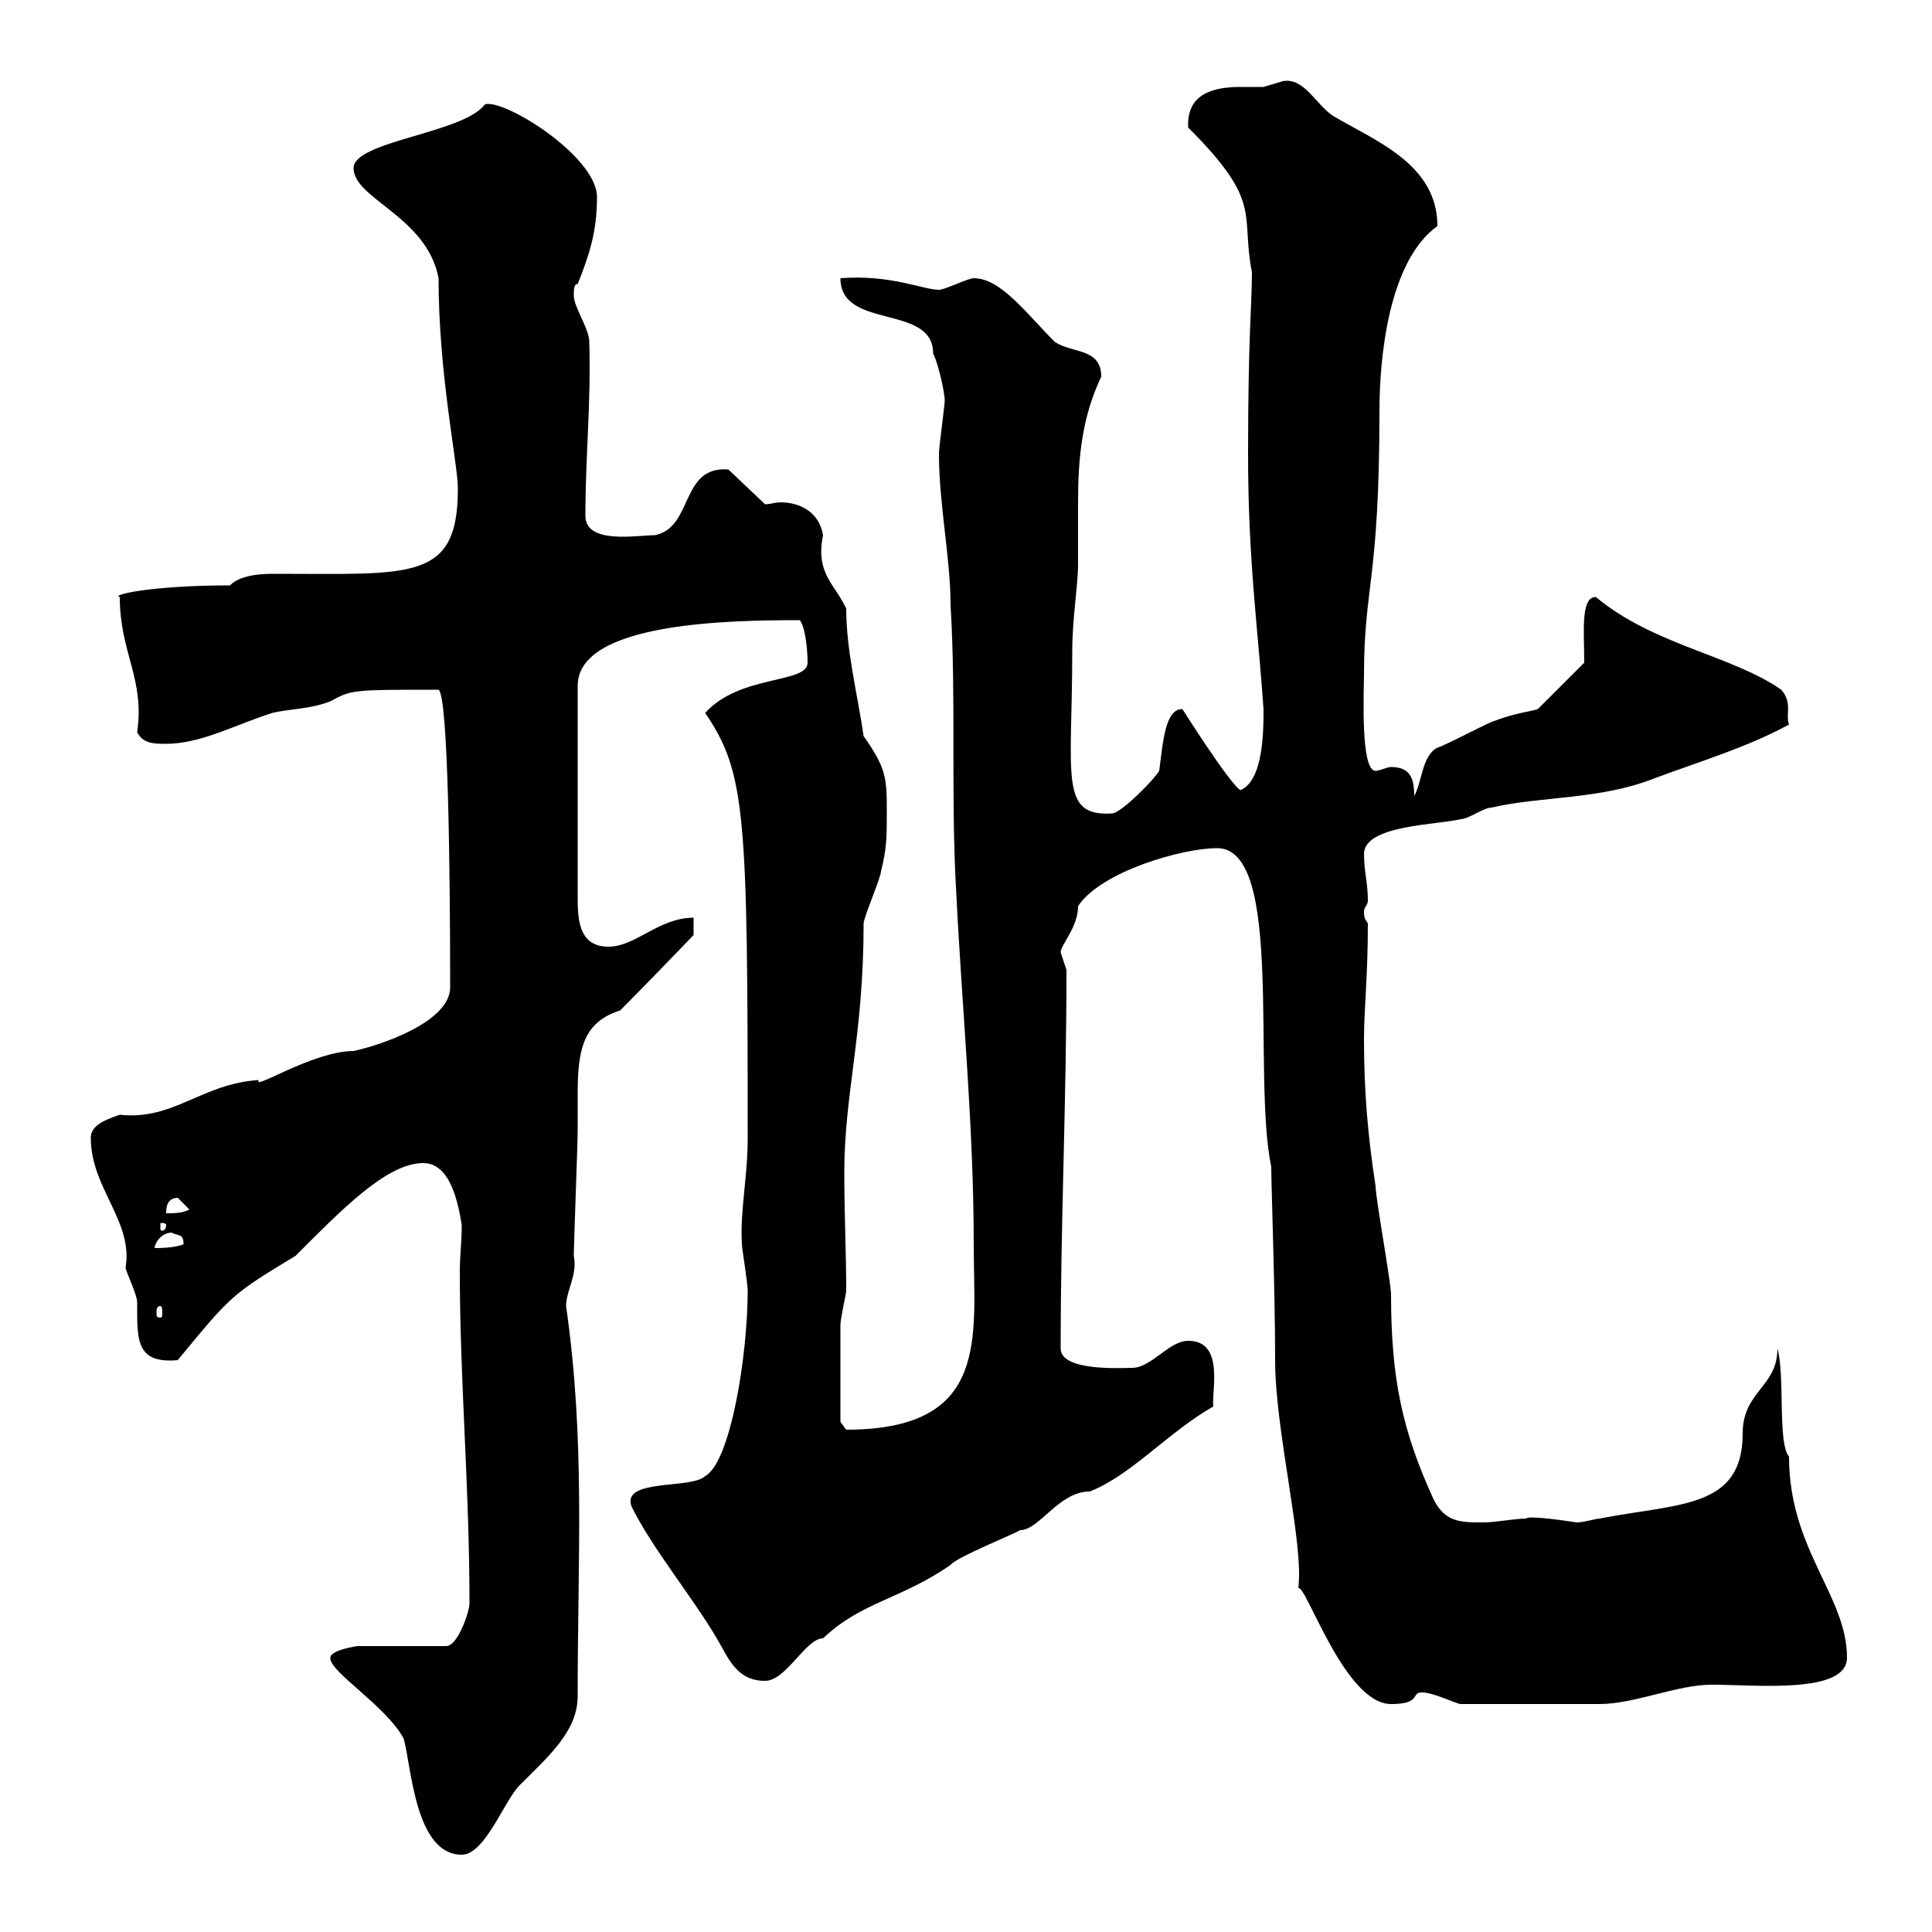 <svg xmlns="http://www.w3.org/2000/svg" xmlns:xlink="http://www.w3.org/1999/xlink" width="300" height="300"><path d="M62.70 270C63.90 274.50 64.50 288 71.70 288C75.30 288 78.30 279.60 80.70 277.20C85.20 272.70 89.70 268.80 89.70 263.40C89.70 241.50 90.90 223.80 87.90 202.80C87.90 200.40 89.70 198 89.10 195C89.10 193.20 89.70 177.60 89.70 175.80C89.70 174 89.70 171.90 89.70 169.80C89.70 162.90 90.60 158.70 96.30 156.90C99.90 153.30 107.70 145.20 107.70 145.20L107.70 142.50C102.30 142.50 98.70 147 94.50 147C89.70 147 89.70 142.50 89.70 138.90L89.70 106.50C89.70 96.60 113.40 96.30 124.20 96.30C125.10 97.50 125.40 101.10 125.40 102.90C125.40 106.20 114.90 104.70 109.50 110.70C115.80 120 116.10 126.30 116.10 176.70C116.10 183 114.90 187.80 115.20 193.20C115.20 193.80 116.10 199.20 116.10 200.40C116.10 210.60 113.40 227.10 109.50 229.20C107.40 231.30 96.30 229.50 98.10 234C101.40 240.60 107.40 247.80 111.30 254.40C113.10 257.40 114.30 261 118.80 261C122.10 261 125.10 254.40 127.80 254.40C133.80 248.70 139.80 248.40 147.60 243C148.50 241.80 157.50 238.20 158.40 237.60C161.40 237.60 164.40 231.60 169.20 231.60C175.50 229.20 181.50 222.30 188.40 218.40C188.10 216 190.20 208.20 184.50 208.20C181.50 208.20 178.80 212.40 175.80 212.40C174.30 212.40 164.70 213 164.70 209.40C164.70 189.30 165.60 171.30 165.60 150.60C165.60 150.60 164.70 147.90 164.70 147.90C164.70 146.70 167.40 144 167.40 140.70C171 135.30 183.60 131.70 189 131.70C199.50 131.70 194.40 166.80 197.40 181.20C197.40 184.20 198 200.40 198 211.20C198 222.30 202.50 239.70 201.60 246.60C202.80 246 208.80 264.60 216 264.60C220.80 264.60 219 262.80 220.80 262.80C222.60 262.80 226.20 264.60 226.80 264.60C236.40 264.60 245.40 264.60 248.40 264.60C253.80 264.60 260.40 261.60 265.80 261.60C272.70 261.60 286.80 263.10 286.80 257.40C286.80 247.80 277.80 240.60 277.80 226.20C276 224.10 277.20 213.60 276 209.40C276 215.40 270.60 216 270.60 222.60C270.60 234.30 260.70 233.40 248.40 235.80C247.80 235.80 246 236.40 244.80 236.40C244.80 236.40 237.30 235.20 237 235.80C235.20 235.80 232.20 236.40 230.40 236.40C226.80 236.40 224.40 236.40 222.60 232.80C217.80 222.30 216 214.20 216 201C216 199.20 213.60 186 213.60 184.20C212.40 176.40 211.80 169.50 211.80 161.40C211.80 156.60 212.40 151.80 212.40 143.40C212.10 142.80 211.80 142.80 211.80 141.60C211.80 140.70 212.40 140.70 212.40 139.80C212.40 137.10 211.80 135.30 211.80 132.60C211.80 128.10 223.20 128.10 226.80 127.20C228 127.20 230.40 125.40 231.60 125.40C239.40 123.60 248.40 124.20 256.80 120.90C264 118.20 271.20 116.10 277.80 112.50C277.20 111 278.40 109.20 276.60 107.10C268.80 101.70 256.80 100.20 247.80 92.70C245.40 92.70 246 98.10 246 102.90L238.80 110.10C238.20 110.40 235.20 110.70 232.20 111.90C231.60 111.90 225 115.50 223.20 116.10C220.80 117.30 220.80 121.50 219.60 123.60C219.60 120.90 219 119.10 216 119.10C215.40 119.10 214.20 119.70 213.60 119.70C211.20 119.70 211.80 107.10 211.80 104.70C211.80 91.20 214.20 90 214.20 63.90C214.20 55.20 215.70 40.50 223.20 35.10C223.20 25.50 213.60 21.90 207 18C204.30 16.20 202.50 12 199.20 12.60C199.20 12.60 196.20 13.50 196.20 13.50C195.30 13.50 194.10 13.50 192.60 13.50C188.70 13.50 184.20 14.40 184.50 19.80C196.20 31.50 192.60 33 194.40 42.30C194.40 47.10 193.80 52.20 193.80 70.50C193.80 87 195.30 97.20 196.20 110.10C196.20 113.40 196.20 121.20 192.60 122.70C190.80 121.50 183.60 110.10 183.60 110.10C180.90 110.10 180.60 115.20 180 119.70C179.10 121.20 174.30 126 172.80 126.30C164.40 126.90 166.50 120.60 166.50 101.10C166.50 96 167.40 90.90 167.40 87.60C167.40 84.60 167.40 81.30 167.40 78C167.40 71.10 168 64.80 171 58.50C171 54 166.50 54.90 163.80 53.10C159.30 48.60 155.40 43.20 151.20 43.20C150.30 43.20 146.70 45 145.80 45C143.40 45 138.30 42.60 130.50 43.20C130.50 51.30 144.90 47.10 144.90 54.90C145.80 56.70 146.70 61.20 146.70 62.10C146.70 63 145.80 69.30 145.80 70.50C145.80 78.30 147.60 86.70 147.60 93.90C148.50 108.90 147.60 123.60 148.50 138.90C149.40 156.90 151.20 174.90 151.20 193.20C151.20 207.60 153.90 222 131.40 222L130.50 220.80C130.50 219.90 130.50 212.70 130.50 205.80C130.50 204.60 131.40 201 131.40 200.40C131.40 194.70 131.10 188.40 131.10 182.10C131.10 169.80 134.10 160.80 134.10 143.40C134.10 142.50 136.80 136.20 136.80 135.30C137.70 131.70 137.70 129.90 137.70 126.30C137.70 120.90 137.70 119.40 134.10 114.30C133.20 108 131.40 101.10 131.40 94.50C129.60 90.60 126.60 89.10 127.80 83.10C127.20 79.50 124.20 78 121.20 78C120.30 78 119.70 78.30 118.80 78.30L113.10 72.90C105.60 72.30 107.70 81.90 101.70 83.10C99 83.10 90.90 84.60 90.90 80.10C90.90 70.80 91.80 62.40 91.50 53.10C91.50 51 89.10 47.70 89.10 45.90C89.10 45 89.10 44.10 89.70 44.10C91.50 39.60 92.70 36 92.70 30.60C92.70 24.30 78.30 15.30 75.30 16.20C72 20.70 54.90 21.90 54.90 26.10C54.90 30.90 66.30 33.60 68.10 43.20C68.10 58.20 71.10 72 71.10 75.90C71.10 90.30 63.90 89.10 42.90 89.10C41.10 89.10 37.50 89.10 35.70 90.90C23.40 90.90 17.10 92.40 18.60 92.70C18.60 101.40 22.50 105.30 21.30 113.70C22.20 115.50 24 115.50 25.80 115.50C31.20 115.50 36.60 112.50 42.30 110.70C44.70 110.10 48.30 110.10 51.30 108.90C54.60 107.10 54.60 107.10 68.10 107.10C69.60 108 69.90 135.60 69.90 153.30C69.90 158.70 59.10 162.30 54.90 163.20C48.60 163.20 39 169.50 40.20 167.70C31.20 168.30 27 174 18.60 173.10C15.90 174 14.10 174.90 14.10 176.70C14.10 184.50 20.70 189.60 19.50 196.80C19.50 197.40 21.30 201 21.30 202.20C21.30 207.90 21 211.80 27.60 211.20C36 201 36 201 45.90 195C52.80 188.10 60 180.60 65.70 180.60C69.90 180.60 71.10 186.60 71.70 190.20C71.70 192.90 71.40 195 71.40 197.40C71.40 214.50 72.90 230.70 72.90 249C72.90 250.20 71.10 255.60 69.30 255.60L55.50 255.60C55.50 255.60 51.30 256.20 51.30 257.40C51 259.50 60 264.90 62.70 270ZM24.90 202.80C25.20 202.80 25.20 203.40 25.20 204C25.20 204.30 25.20 204.60 24.90 204.60C24.30 204.60 24.30 204.30 24.30 204C24.30 203.40 24.30 202.80 24.90 202.80ZM26.70 191.40C27.60 192 28.50 191.40 28.50 193.20C27.90 193.50 26.40 193.80 24 193.80C24 193.20 24.90 191.40 26.70 191.40ZM25.80 190.20C25.80 191.10 25.20 191.10 25.20 191.10C24.90 191.10 24.90 191.10 24.90 190.20C24.90 189.90 24.90 189.90 25.20 189.90C25.20 189.90 25.80 189.90 25.80 190.20ZM27.60 186C27.60 186 29.40 187.80 29.40 187.80C28.50 188.40 26.70 188.40 25.80 188.40C25.80 187.80 25.80 186 27.60 186Z"/></svg>